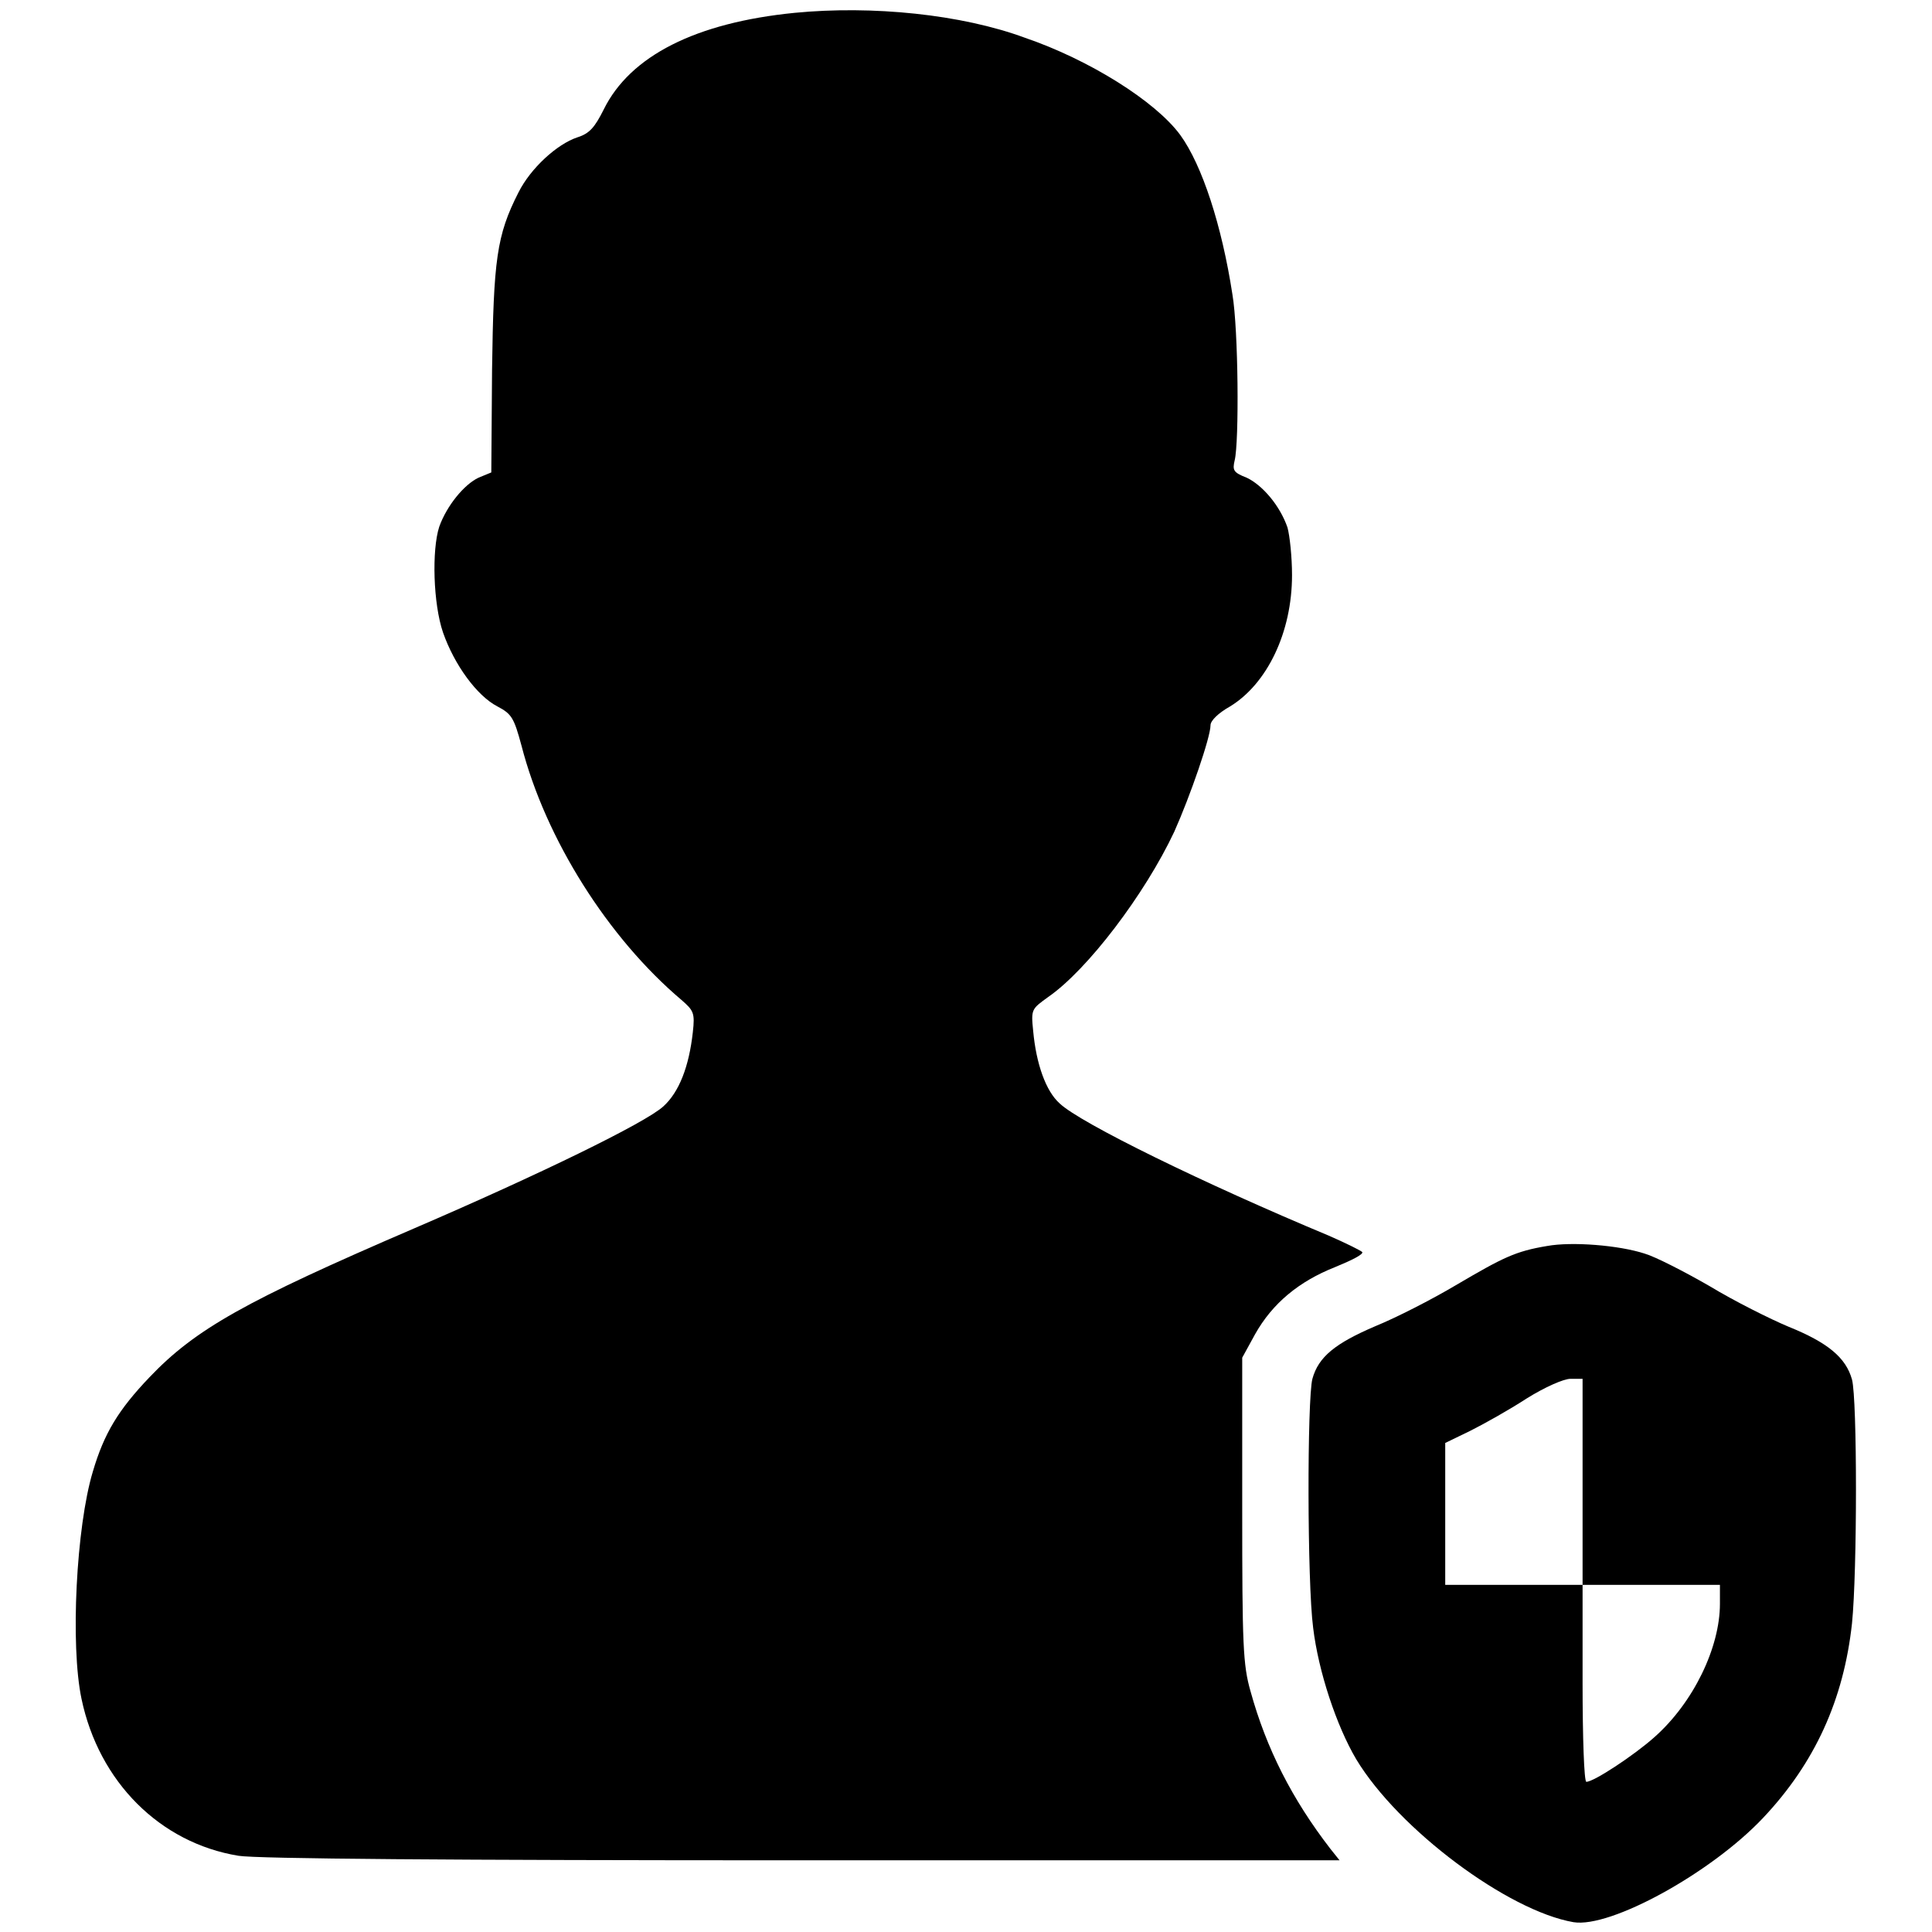 <?xml version="1.0" encoding="utf-8"?>
<!-- Svg Vector Icons : http://www.onlinewebfonts.com/icon -->
<!DOCTYPE svg PUBLIC "-//W3C//DTD SVG 1.1//EN" "http://www.w3.org/Graphics/SVG/1.1/DTD/svg11.dtd">
<svg version="1.1" xmlns="http://www.w3.org/2000/svg" xmlns:xlink="http://www.w3.org/1999/xlink" x="0px" y="0px" viewBox="0 0 256 256" enable-background="new 0 0 256 256" xml:space="preserve">
<g><g><g><path fill="#000000" d="M105.3,1.7C92.2,3,83.5,7.4,80,14.5c-1.2,2.4-1.9,3.2-3.5,3.7c-2.7,0.9-6.2,4.1-7.8,7.3c-2.9,5.7-3.3,8.9-3.5,23.5l-0.1,13.6l-1.7,0.7c-1.9,0.9-4.2,3.7-5.2,6.5c-1,3.1-0.8,10.2,0.5,14c1.5,4.3,4.5,8.4,7.2,9.8c1.9,1,2.2,1.5,3.2,5.2c3.2,12.4,11.5,25.5,21.2,33.7c1.6,1.4,1.8,1.7,1.5,4.3c-0.5,4.5-1.8,7.9-3.9,9.8c-2.4,2.2-16.6,9.1-33.1,16.2c-22.3,9.6-28.9,13.3-35,19.7c-4.1,4.3-6,7.4-7.5,12.5c-2.2,7.3-3,23-1.5,30.1c2.3,11,10.4,19.1,20.8,20.8c2.4,0.4,28.2,0.6,74.7,0.6h71.2l-1.2-1.5c-5.1-6.6-8.5-13.3-10.6-20.9c-1-3.5-1.1-6.1-1.1-24.1v-20.1l1.7-3.1c2.3-4.1,5.8-7,10.6-8.9c2.2-0.9,3.8-1.7,3.6-2c-0.2-0.2-2.2-1.2-4.5-2.2c-16.3-6.8-32.9-14.9-35.6-17.5c-1.8-1.6-3.1-5.2-3.5-9.6c-0.3-2.9-0.2-2.9,2-4.5c5.2-3.6,12.8-13.6,16.7-21.9c2.1-4.7,4.8-12.5,4.8-14.1c0-0.6,1-1.6,2.6-2.5c4.9-3,8.2-9.8,8.2-17.4c0-2.4-0.3-5.2-0.6-6.3c-1-2.9-3.3-5.6-5.4-6.6c-1.8-0.7-1.9-1-1.6-2.3c0.6-2.4,0.5-17.3-0.3-22c-1.4-9.1-4-17.1-6.9-21.1c-3.3-4.5-12.1-10-20.6-12.9C127.4,1.9,115.6,0.7,105.3,1.7z"/><path fill="#000000" d="M205,165.1c-4.2,0.7-5.8,1.5-12.1,5.2c-3.2,1.9-7.9,4.3-10.6,5.4c-5.4,2.3-7.6,4.1-8.4,7c-0.7,2.7-0.7,26.9,0.1,33c0.7,5.8,3.1,13,5.7,17.4c5.6,9.3,20.1,20.1,28.8,21.6c4.9,0.8,18.2-6.5,25.1-13.8c6.9-7.3,10.7-15.7,11.8-25.8c0.7-6.9,0.7-29.7,0-32.3c-0.8-2.9-3.2-4.9-8.4-7c-2.4-1-7.2-3.4-10.5-5.4c-3.3-1.9-7.2-3.9-8.6-4.3C214.5,165,208.3,164.5,205,165.1z M209.7,196.3V210h9.1h9.1v2.5c0,5.8-3.5,13.1-8.7,17.7c-2.7,2.4-8,5.9-9,5.9c-0.3,0-0.5-5.9-0.5-13.1V210h-9.1h-9.1v-9.4v-9.4l3.3-1.6c1.8-0.9,5.2-2.8,7.5-4.3c2.4-1.5,4.9-2.6,5.8-2.6h1.6V196.3L209.7,196.3z"/></g></g></g>
</svg>